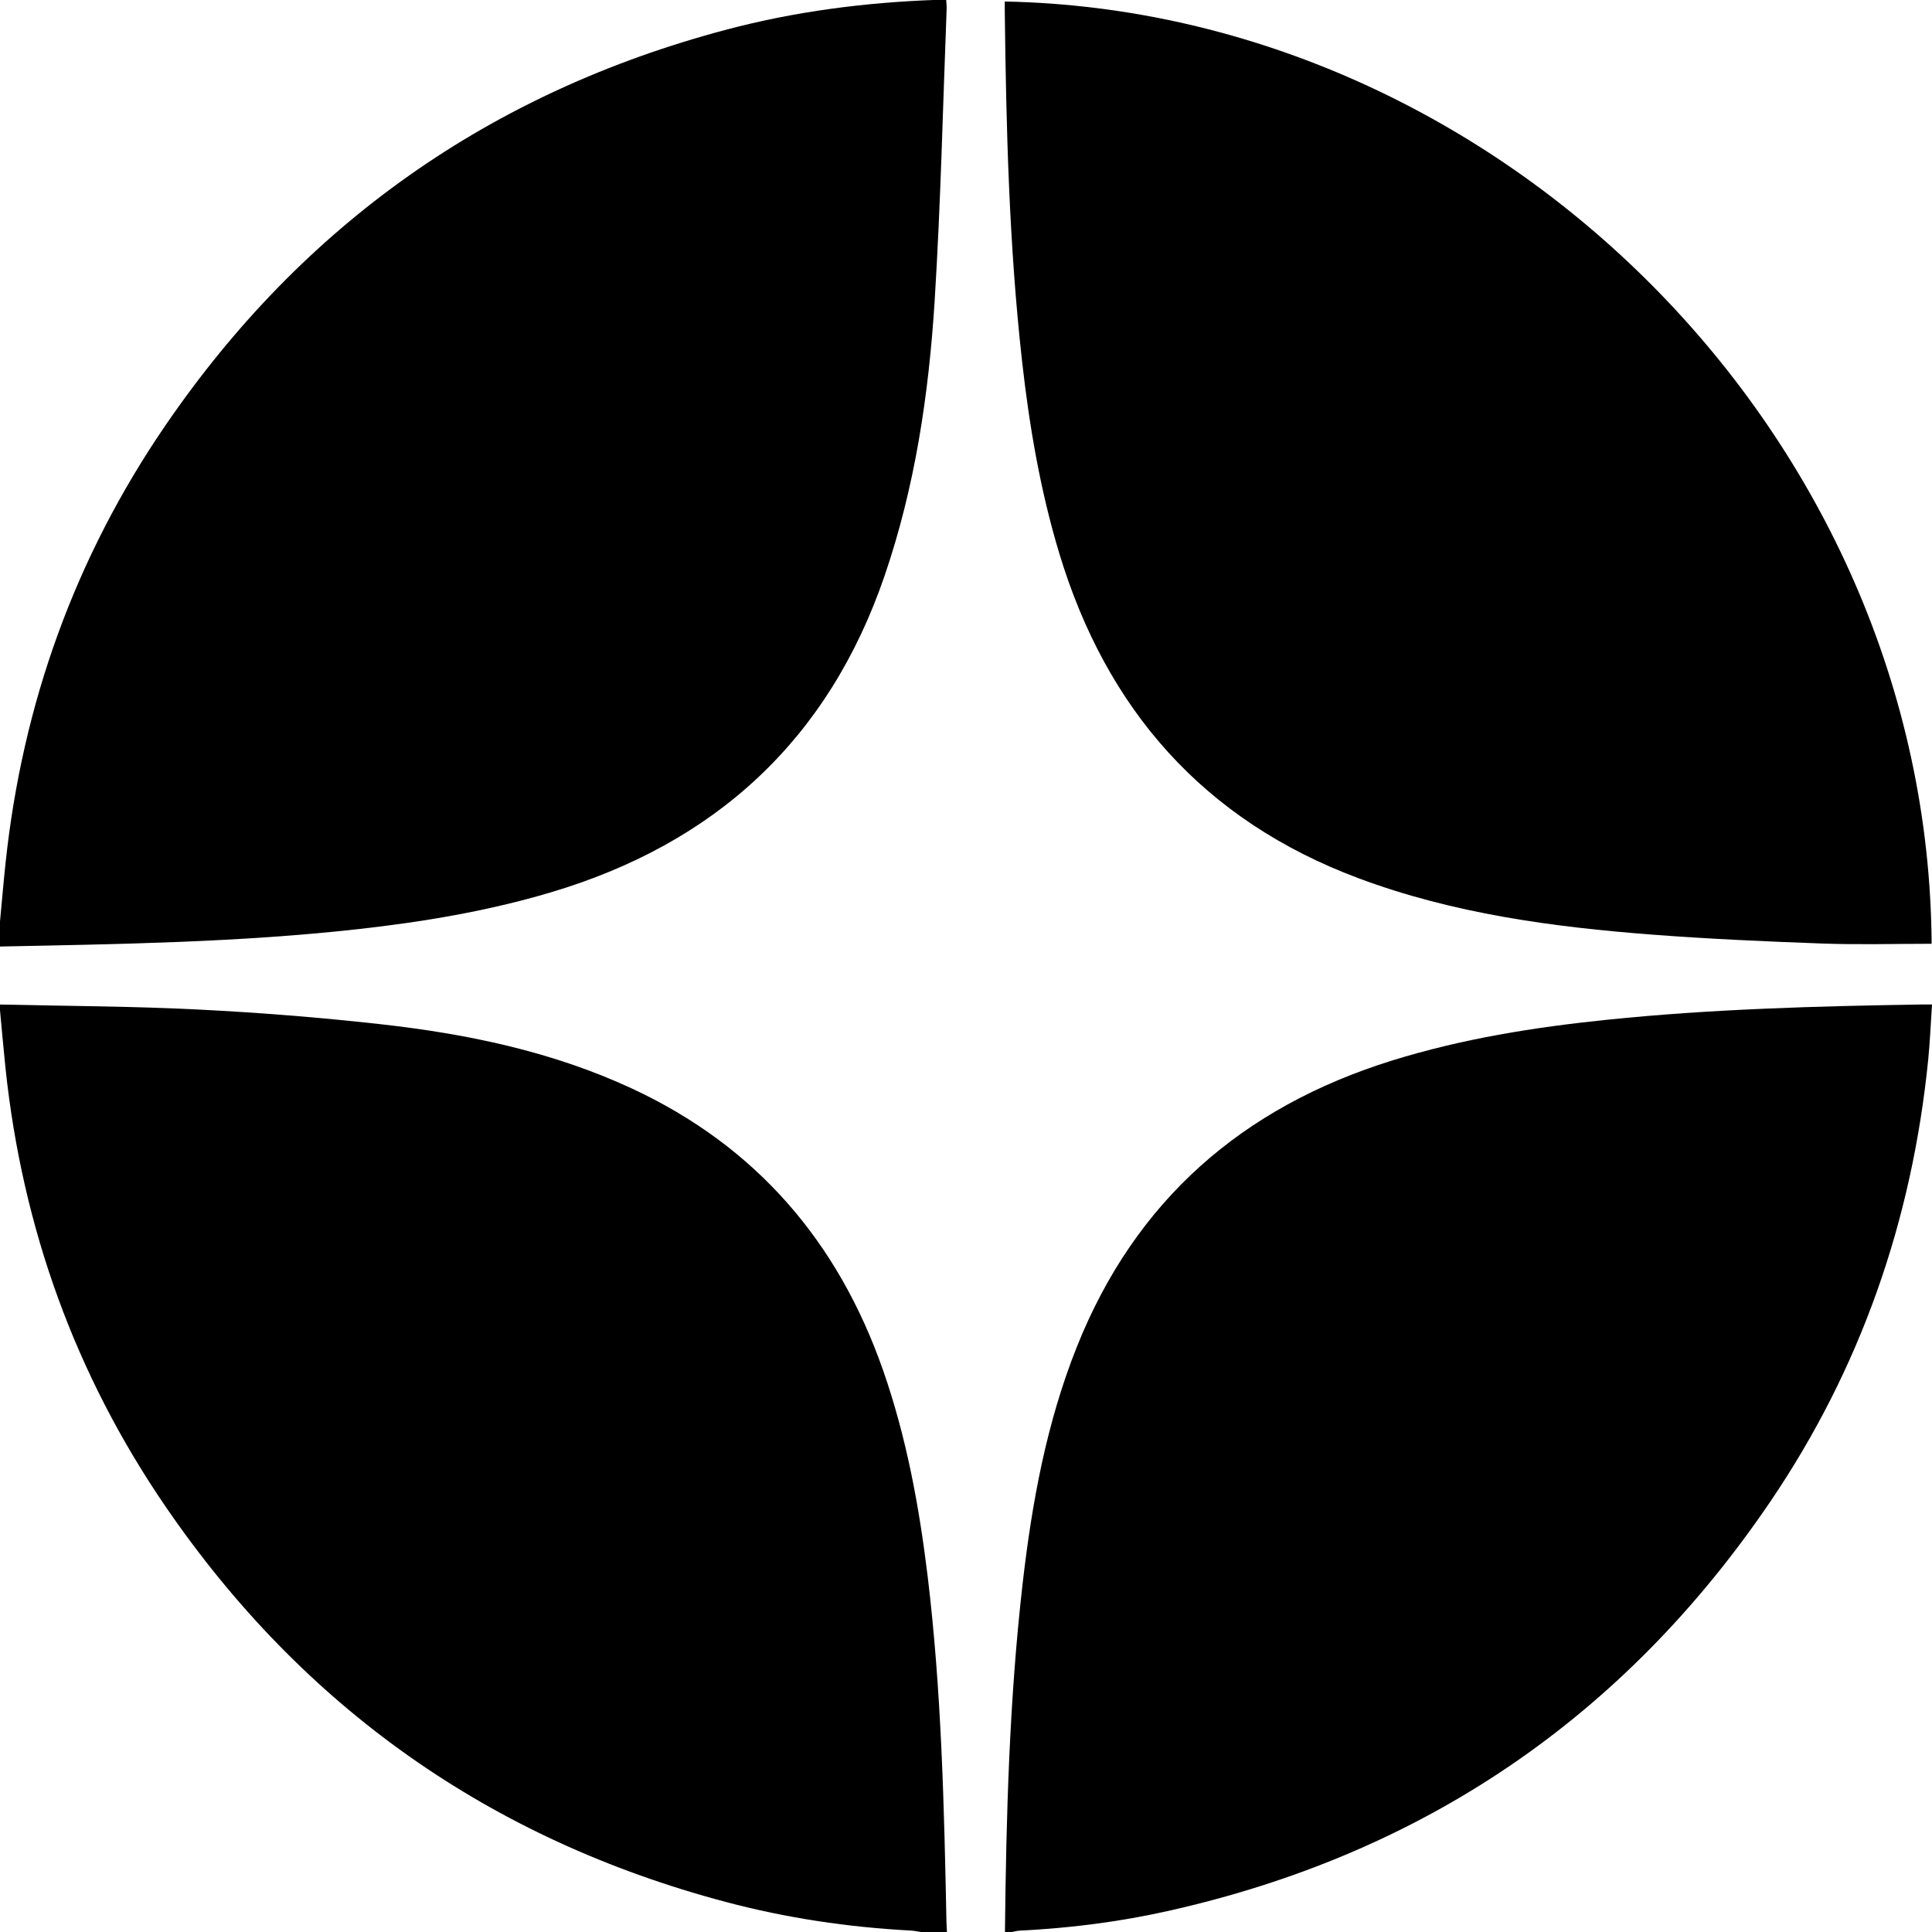 <?xml version="1.0" encoding="UTF-8"?> <svg xmlns="http://www.w3.org/2000/svg" id="a" viewBox="0 0 500 500"><g id="b"><g id="c"></g><g id="d"></g><g id="e"></g><g id="f"></g><g id="g"></g><g id="h"></g><g id="i"></g><g id="j"></g><g id="k"></g><g id="l"></g><g id="m"></g><g id="n"></g><g id="o"></g></g><g id="p"><g id="q"><path d="M0,238.46c.48-5.04,.9-10.09,1.44-15.12,4.37-41.2,18-79.11,41.39-113.27C78.46,58.02,126.94,23.86,187.96,7.68,205.74,2.96,223.89,.62,242.26-.03c.81-.03,1.63,0,2.61,0,.05,.88,.15,1.61,.12,2.33-.98,25.22-1.53,50.48-3.11,75.66-1.52,24.13-5.07,48.03-12.95,71.05-14.5,42.35-43.71,69.24-86.38,81.93-16.34,4.86-33.06,7.65-49.96,9.53C61.82,243.89,30.91,244.34,0,244.96v-6.5Z"></path><path d="M0,259.97c17,.39,34.01,.43,50.99,1.28,15.88,.79,31.77,2.05,47.57,3.82,22.33,2.5,44.25,7.04,64.81,16.56,32.22,14.92,53.52,39.67,65.17,73,6.05,17.31,9.34,35.21,11.54,53.35,3.59,29.67,4.26,59.5,4.86,89.33,.02,.91,.09,1.83,.14,2.74h-6.5c-.98-.15-1.95-.38-2.94-.43-16.18-.85-32.13-3.24-47.78-7.39-61-16.19-109.45-50.36-145.06-102.4C19.43,355.67,5.81,317.77,1.44,276.59c-.53-5.03-.96-10.08-1.44-15.12v-1.5Z"></path><path d="M260.08,500.04c.32-30.17,1.14-60.32,4.59-90.33,2.4-20.89,6.18-41.5,14.02-61.15,15.12-37.91,42.84-62.02,81.49-74.07,18.21-5.67,36.92-8.65,55.84-10.59,27.05-2.78,54.2-3.51,81.37-3.94,.74-.01,1.48,0,2.61,0-.33,4.86-.51,9.57-.98,14.25-4.16,41.55-17.45,79.93-40.92,114.49-37.88,55.77-89.88,91.1-155.74,105.84-12.62,2.83-25.42,4.46-38.34,5.1-.82,.04-1.63,.27-2.44,.4h-1.5Z"></path><path d="M499.91,244.25c-9.51,0-18.84,.27-28.15-.06-14.65-.53-29.31-1.18-43.93-2.29-25.96-1.98-51.7-5.43-76.27-14.62-39.99-14.96-65.22-43.61-77.45-84.17-4.87-16.16-7.7-32.71-9.58-49.45-3.4-30.27-4.14-60.67-4.5-91.08,0-.73,0-1.46,0-2.19,127.81,2.49,239.05,112.19,239.87,243.87Z"></path></g></g></svg> 